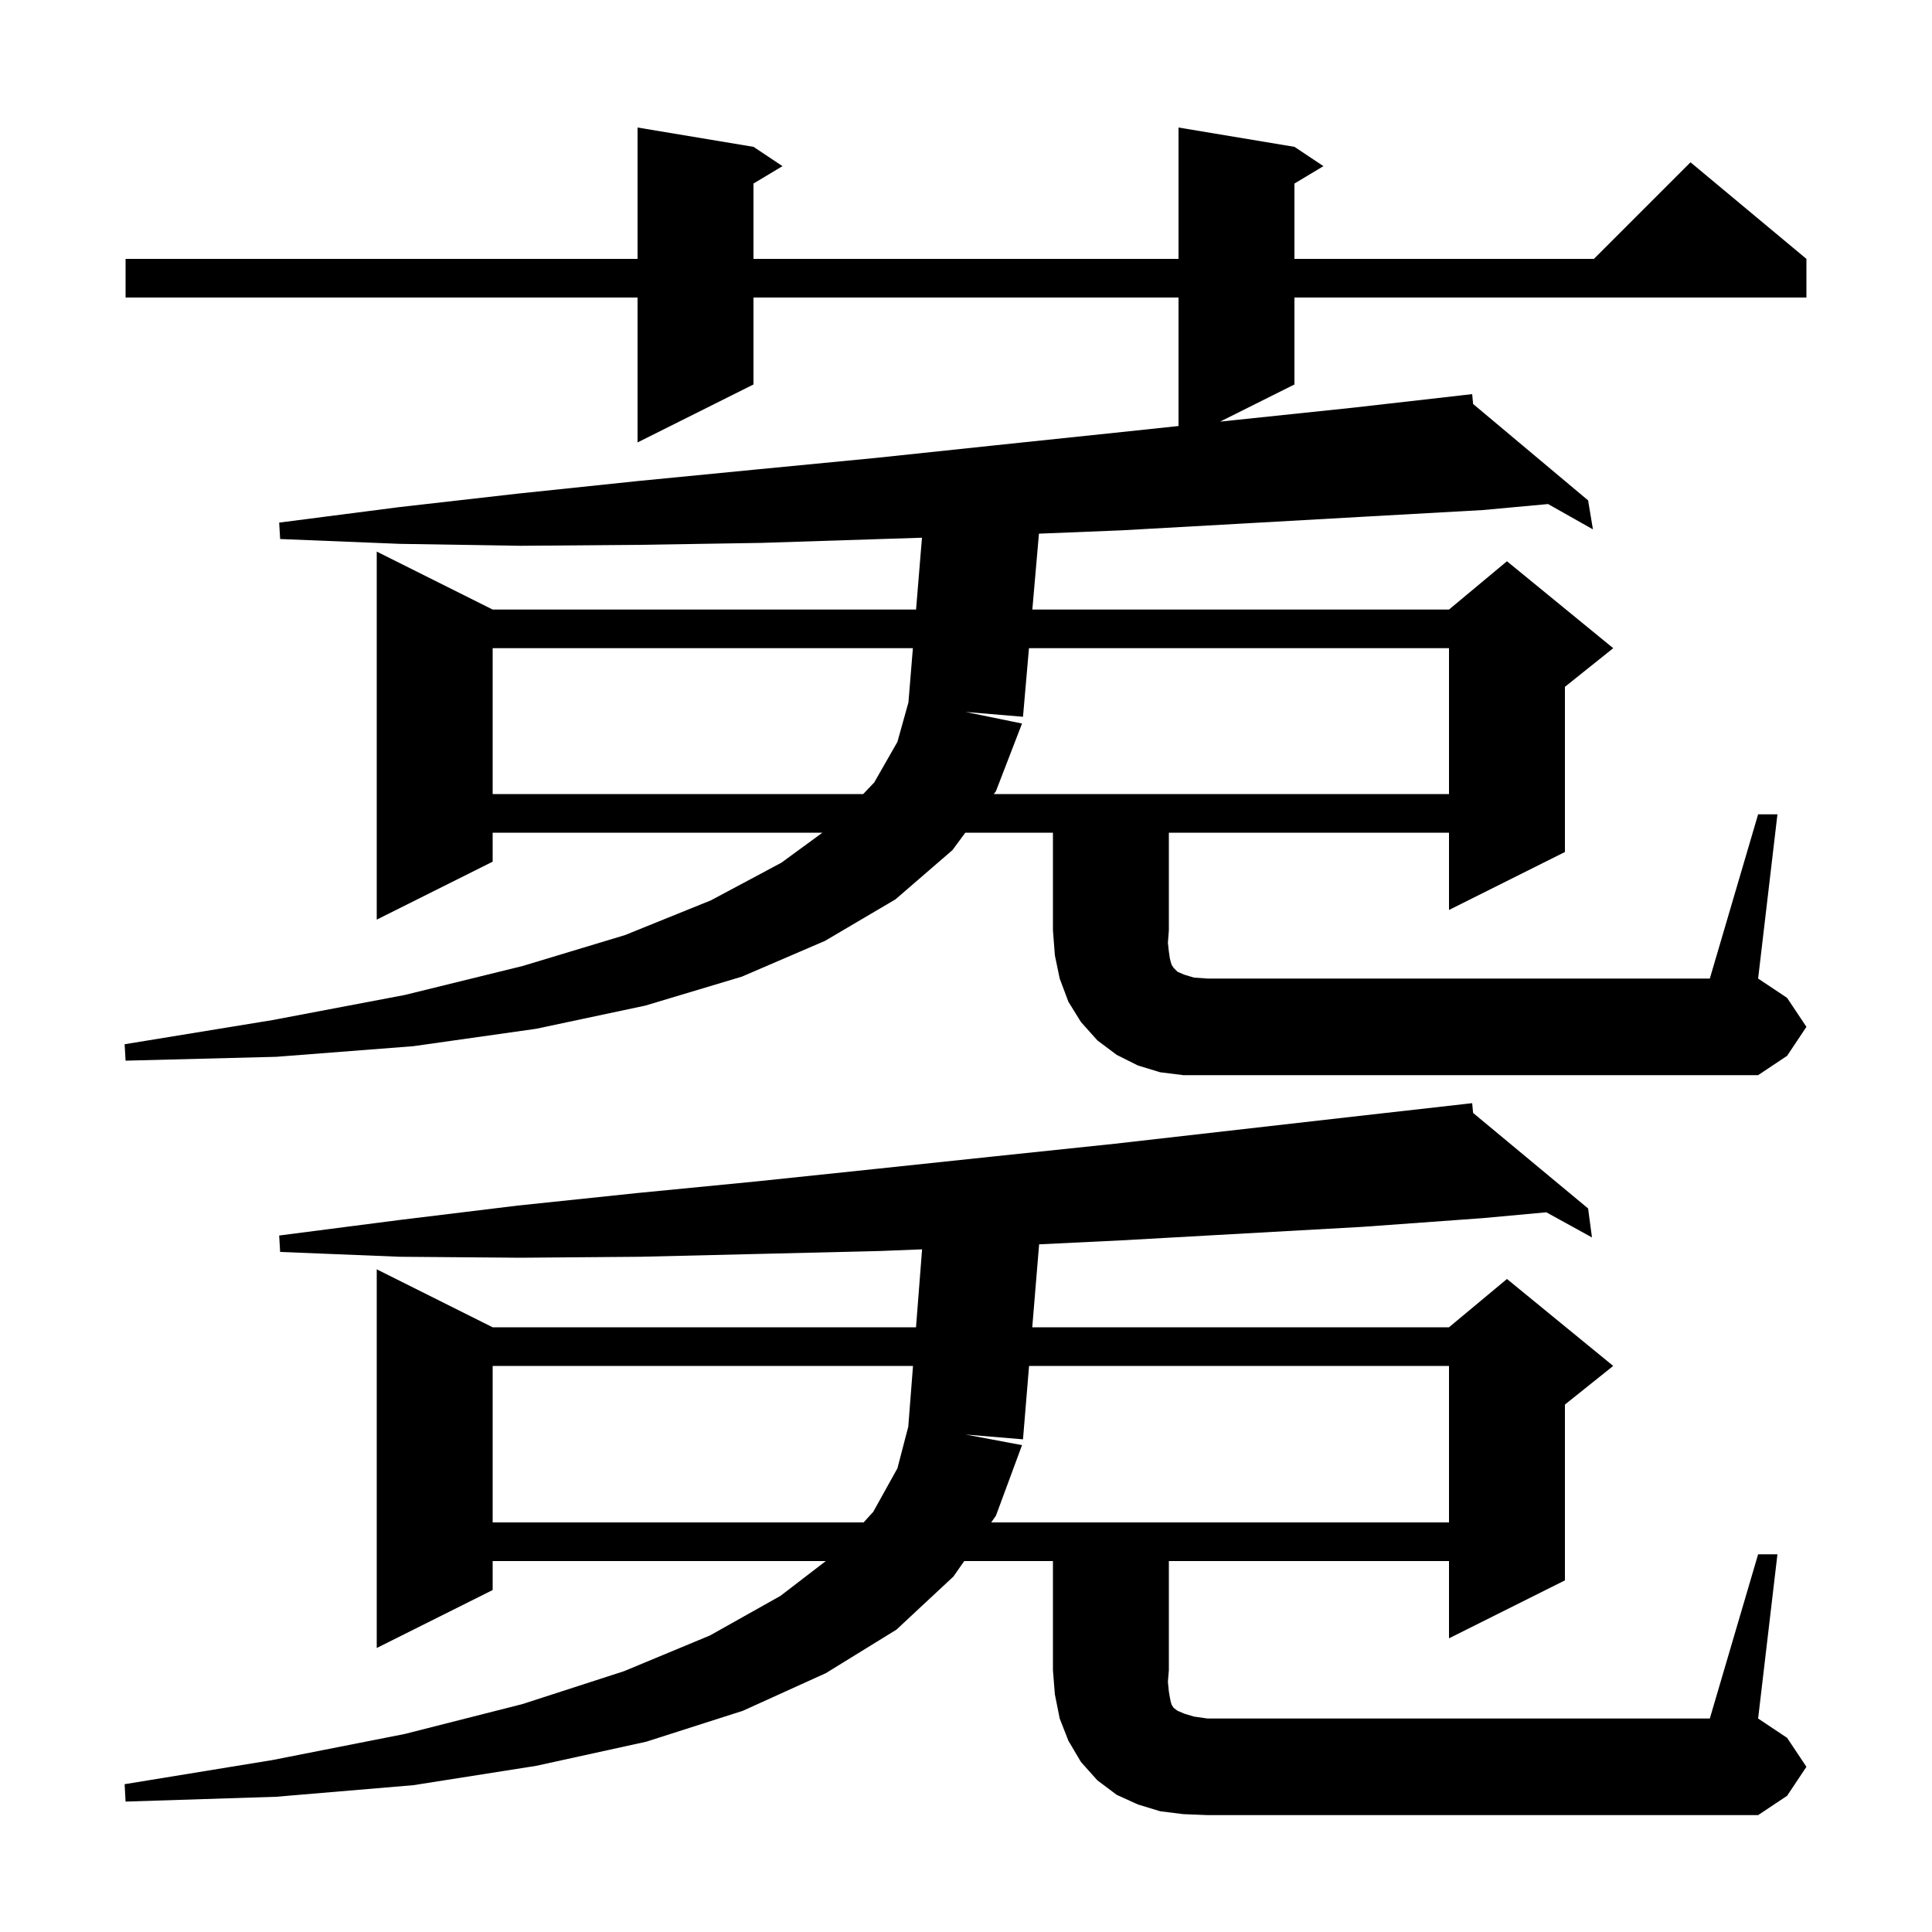 <svg xmlns="http://www.w3.org/2000/svg" xmlns:xlink="http://www.w3.org/1999/xlink" version="1.1" baseProfile="full" viewBox="0 0 200 200" width="200" height="200"><g fill="currentColor"><path d="M 182.0 160.9 L 184.0 160.9 L 182.0 177.9 L 185.0 179.9 L 187.0 182.9 L 185.0 185.9 L 182.0 187.9 L 125.0 187.9 L 122.5 187.8 L 120.1 187.5 L 117.8 186.8 L 115.6 185.8 L 113.6 184.3 L 111.9 182.4 L 110.6 180.2 L 109.7 177.9 L 109.2 175.4 L 109.0 172.9 L 109.0 161.6 L 99.817 161.6 L 98.7 163.2 L 92.8 168.7 L 85.5 173.2 L 76.9 177.1 L 66.9 180.3 L 55.5 182.8 L 42.8 184.8 L 28.6 186.0 L 13.0 186.5 L 12.9 184.7 L 28.2 182.2 L 41.9 179.5 L 54.1 176.4 L 64.6 173.0 L 73.5 169.3 L 80.8 165.2 L 85.488 161.6 L 51.0 161.6 L 51.0 164.6 L 39.0 170.6 L 39.0 131.4 L 51.0 137.4 L 94.825 137.4 L 95.454 129.33 L 91.2 129.5 L 78.8 129.8 L 66.3 130.1 L 53.9 130.2 L 41.4 130.1 L 29.0 129.6 L 28.9 127.9 L 41.3 126.3 L 53.6 124.8 L 66.0 123.5 L 78.3 122.3 L 90.7 121.0 L 103.0 119.7 L 115.4 118.4 L 140.0 115.6 L 151.402 114.313 L 151.4 114.3 L 151.414 114.311 L 152.4 114.2 L 152.493 115.208 L 164.4 125.1 L 164.8 128.1 L 160.077 125.497 L 153.5 126.1 L 141.1 127.0 L 116.1 128.4 L 107.569 128.813 L 106.859 137.4 L 150.0 137.4 L 156.0 132.4 L 167.0 141.4 L 162.0 145.4 L 162.0 163.6 L 150.0 169.6 L 150.0 161.6 L 121.0 161.6 L 121.0 172.9 L 120.9 174.1 L 121.0 175.1 L 121.1 175.7 L 121.2 176.2 L 121.3 176.5 L 121.5 176.8 L 121.9 177.1 L 122.6 177.4 L 123.6 177.7 L 125.0 177.9 L 177.0 177.9 Z M 51.0 141.4 L 51.0 157.6 L 89.4 157.6 L 90.4 156.5 L 92.9 152.0 L 94.024 147.691 L 94.514 141.4 Z M 106.528 141.4 L 105.9 149.0 L 99.95 148.5 L 105.8 149.6 L 103.1 156.9 L 102.611 157.6 L 150.0 157.6 L 150.0 141.4 Z M 182.0 84.3 L 184.0 84.3 L 182.0 101.3 L 185.0 103.3 L 187.0 106.3 L 185.0 109.3 L 182.0 111.3 L 122.5 111.3 L 120.1 111.0 L 117.8 110.3 L 115.6 109.2 L 113.6 107.7 L 111.9 105.8 L 110.6 103.7 L 109.7 101.3 L 109.2 98.9 L 109.0 96.3 L 109.0 86.2 L 99.928 86.2 L 98.6 88.0 L 92.7 93.1 L 85.4 97.4 L 76.8 101.1 L 66.8 104.1 L 55.5 106.5 L 42.8 108.3 L 28.6 109.4 L 13.0 109.8 L 12.9 108.1 L 28.2 105.6 L 41.9 103.0 L 54.1 100.0 L 64.7 96.8 L 73.6 93.2 L 80.9 89.3 L 85.134 86.2 L 51.0 86.2 L 51.0 89.2 L 39.0 95.2 L 39.0 57.1 L 51.0 63.1 L 94.831 63.1 L 95.442 55.664 L 91.2 55.8 L 78.8 56.2 L 66.3 56.4 L 53.9 56.5 L 41.4 56.3 L 29.0 55.8 L 28.9 54.1 L 41.3 52.5 L 53.6 51.1 L 66.0 49.8 L 78.3 48.6 L 90.7 47.4 L 103.0 46.1 L 115.4 44.8 L 122.0 44.102 L 122.0 30.8 L 78.0 30.8 L 78.0 39.8 L 66.0 45.8 L 66.0 30.8 L 13.0 30.8 L 13.0 26.8 L 66.0 26.8 L 66.0 13.2 L 78.0 15.2 L 81.0 17.2 L 78.0 19.0 L 78.0 26.8 L 122.0 26.8 L 122.0 13.2 L 134.0 15.2 L 137.0 17.2 L 134.0 19.0 L 134.0 26.8 L 165.0 26.8 L 175.0 16.8 L 187.0 26.8 L 187.0 30.8 L 134.0 30.8 L 134.0 39.8 L 126.305 43.647 L 127.7 43.5 L 140.1 42.2 L 151.402 40.914 L 151.4 40.9 L 151.415 40.912 L 152.4 40.8 L 152.493 41.817 L 164.4 51.8 L 164.9 54.8 L 160.256 52.18 L 153.5 52.8 L 141.0 53.5 L 128.6 54.2 L 116.1 54.9 L 107.552 55.245 L 106.867 63.1 L 150.0 63.1 L 156.0 58.1 L 167.0 67.1 L 162.0 71.1 L 162.0 88.2 L 150.0 94.2 L 150.0 86.2 L 121.0 86.2 L 121.0 96.3 L 120.9 97.6 L 121.0 98.5 L 121.1 99.2 L 121.2 99.6 L 121.3 99.9 L 121.5 100.2 L 121.9 100.6 L 122.6 100.9 L 123.6 101.2 L 125.0 101.3 L 177.0 101.3 Z M 51.0 67.1 L 51.0 82.2 L 89.357 82.2 L 90.5 81.0 L 92.9 76.8 L 94.04 72.716 L 94.502 67.1 Z M 106.519 67.1 L 105.9 74.2 L 99.95 73.7 L 105.8 74.9 L 103.1 81.9 L 102.879 82.2 L 150.0 82.2 L 150.0 67.1 Z "/></g></svg>